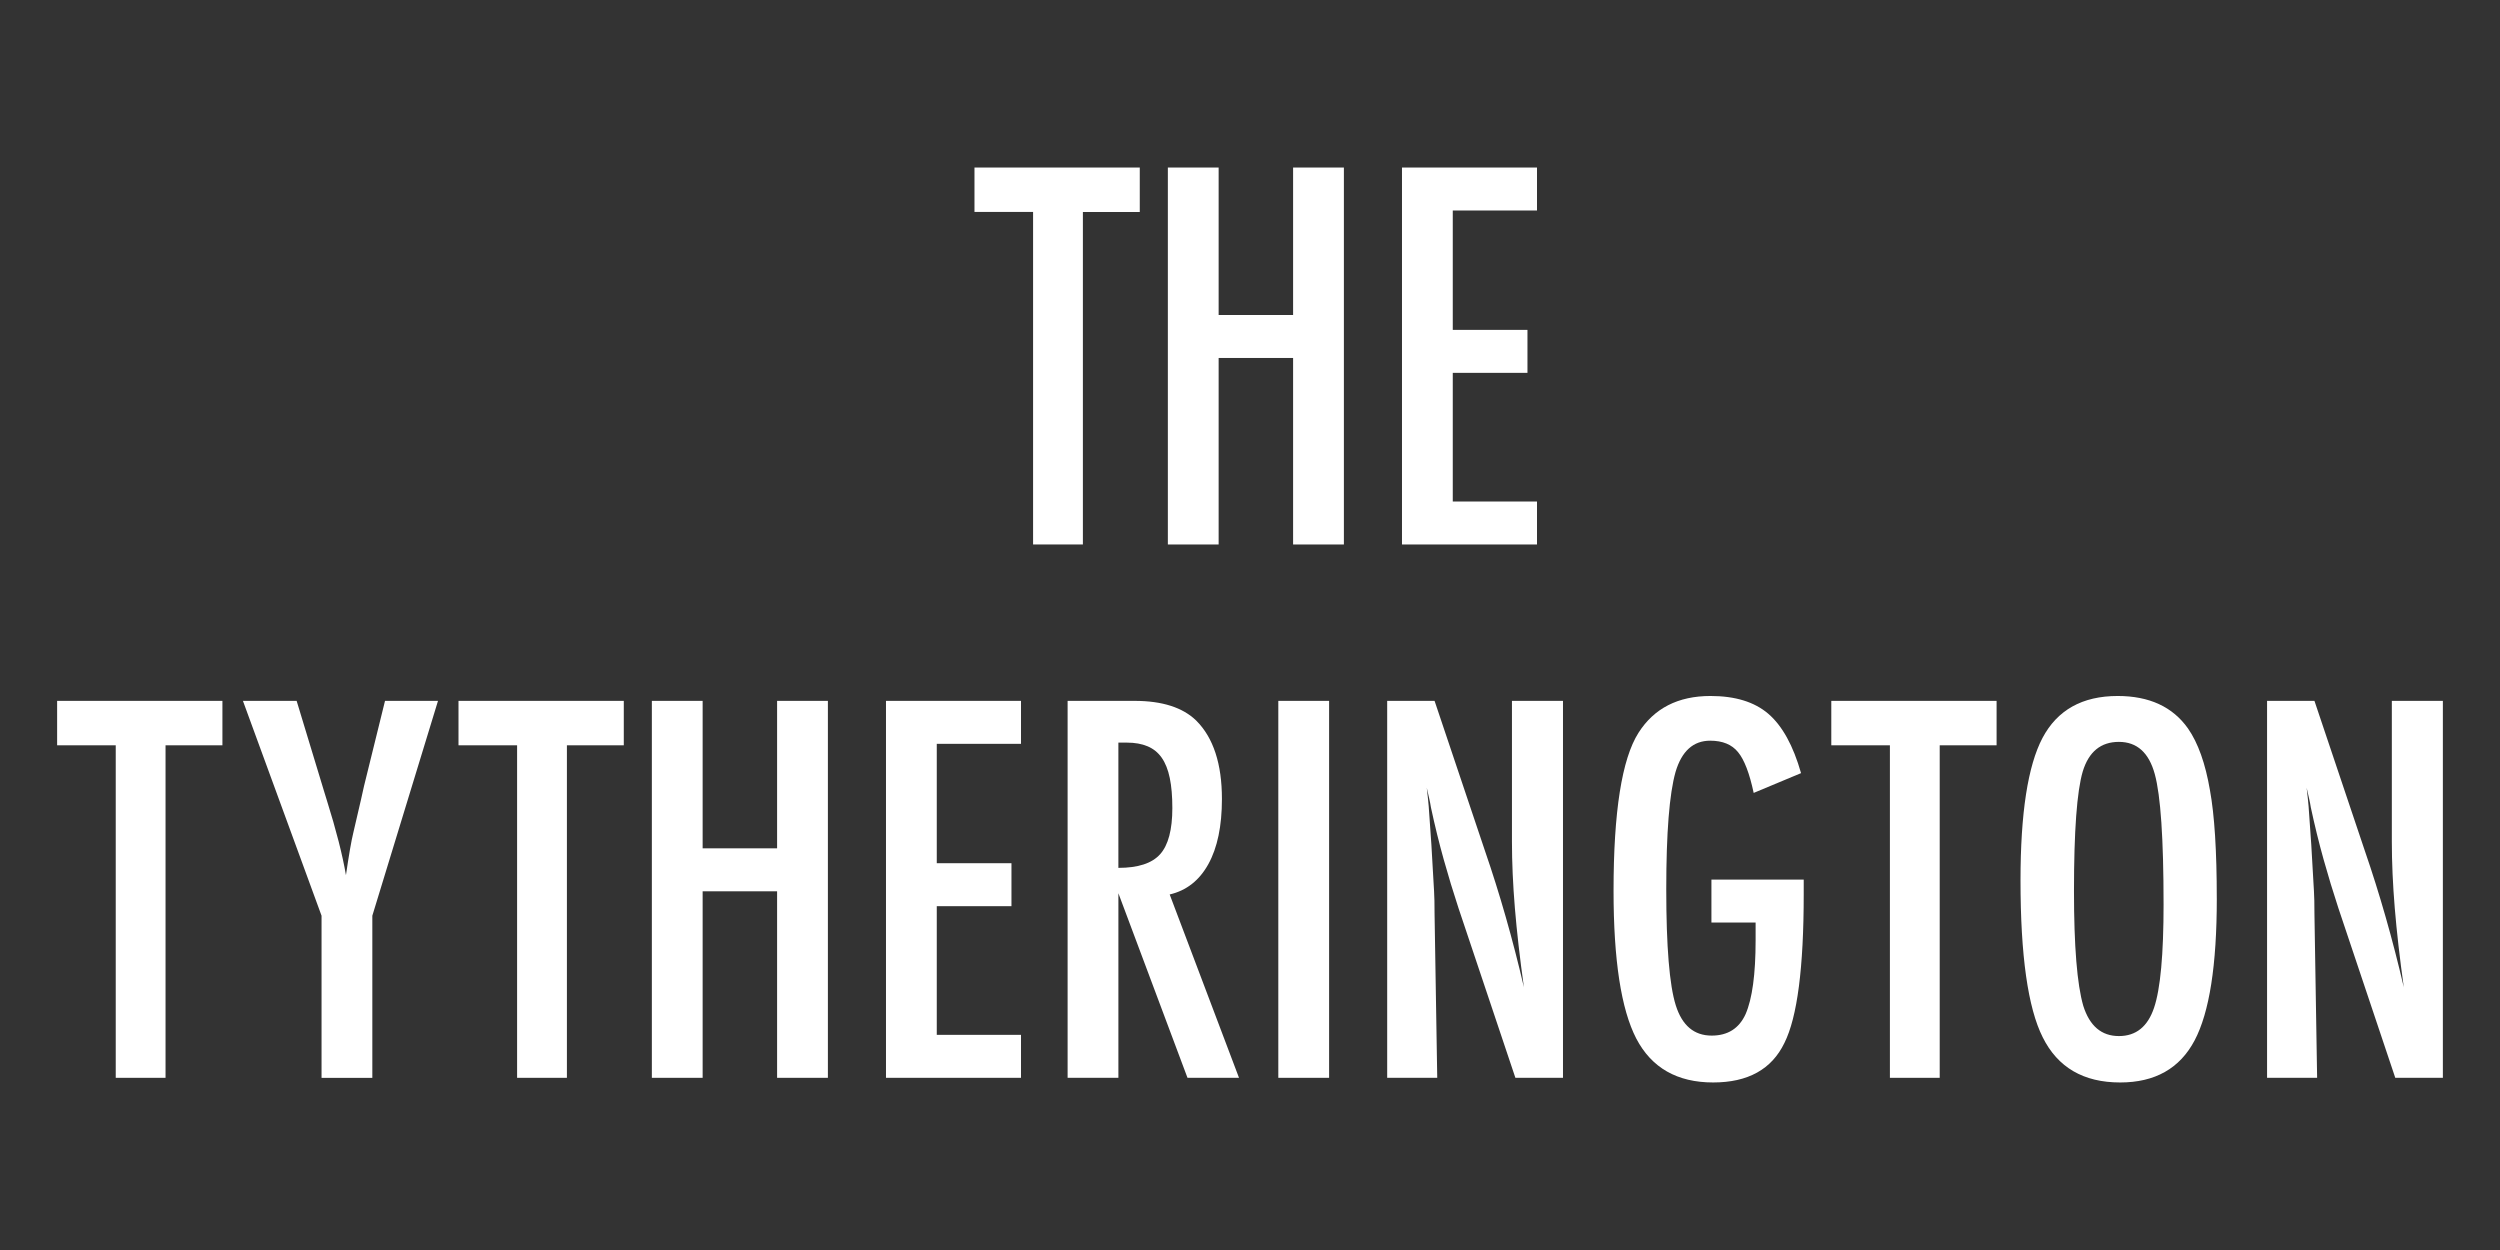 <?xml version="1.0" encoding="UTF-8"?>
<svg id="Layer_1" xmlns="http://www.w3.org/2000/svg" version="1.1" viewBox="0 0 150 75">
  <rect x="0" y="0" width="150" height="75" fill="#333333" stroke="none"/>
  <!-- Generator: Adobe Illustrator 29.8.3, SVG Export Plug-In . SVG Version: 2.1.1 Build 3)  -->
  <defs>
    <style>
      .st0 {
        fill: #fff;
      }
    </style>
  </defs>
  <path class="st0" d="M58.469,10.052h9.917v2.666h-3.413v19.951h-2.988V12.718h-3.516v-2.666Z"/>
  <path class="st0" d="M70.071,10.052h3.047v8.848h4.468v-8.848h3.047v22.617h-3.047v-11.191h-4.468v11.191h-3.047V10.052Z"/>
  <path class="st0" d="M84.119,10.052h8.101v2.578h-5.054v7.163h4.482v2.578h-4.482v7.72h5.054v2.578h-8.101V10.052Z"/>
  <path class="st0" d="M3.428,42.052h9.917v2.666h-3.413v19.951h-2.988v-19.951h-3.516v-2.666Z"/>
  <path class="st0" d="M14.575,42.052h3.223l1.494,4.922c.049.146.098.308.146.483s.107.366.176.571c.557,1.777.938,3.271,1.143,4.482.176-1.211.322-2.056.439-2.534l.469-2.021.176-.791,1.26-5.112h3.179l-3.94,12.891v9.727h-3.047v-9.727l-4.717-12.891Z"/>
  <path class="st0" d="M27.51,42.052h9.917v2.666h-3.413v19.951h-2.988v-19.951h-3.516v-2.666Z"/>
  <path class="st0" d="M39.111,42.052h3.047v8.848h4.468v-8.848h3.047v22.617h-3.047v-11.191h-4.468v11.191h-3.047v-22.617Z"/>
  <path class="st0" d="M53.159,42.052h8.101v2.578h-5.054v7.163h4.482v2.578h-4.482v7.72h5.054v2.578h-8.101v-22.617Z"/>
  <path class="st0" d="M64.058,42.052h4.014c1.66,0,2.896.396,3.706,1.187,1.025,1.025,1.538,2.593,1.538,4.702,0,1.621-.271,2.923-.813,3.904s-1.316,1.589-2.322,1.823l4.16,11.001h-3.091l-4.146-11.074v11.074h-3.047v-22.617ZM67.104,52.072c1.182,0,2.017-.273,2.505-.82s.732-1.47.732-2.769c0-.703-.051-1.304-.154-1.802s-.264-.903-.483-1.216-.503-.542-.85-.688-.759-.22-1.238-.22h-.513v7.515Z"/>
  <path class="st0" d="M76.699,42.052h3.047v22.617h-3.047v-22.617Z"/>
  <path class="st0" d="M83.232,42.052h2.842l3.032,9.023c.879,2.549,1.655,5.269,2.329,8.159-.244-1.748-.425-3.33-.542-4.746s-.176-2.749-.176-3.999v-8.438h3.062v22.617h-2.856l-3.413-10.181c-.312-.947-.607-1.919-.886-2.915s-.535-2.041-.77-3.135c-.02-.137-.051-.303-.095-.498s-.096-.42-.154-.674c.029.254.054.472.073.652s.034.334.044.461l.161,2.3.161,2.798c.01.156.018.347.022.571s.007.479.007.762l.161,9.858h-3.003v-22.617Z"/>
  <path class="st0" d="M102.686,52.775h5.537v.879c0,4.404-.386,7.378-1.157,8.921-.762,1.582-2.188,2.373-4.277,2.373-2.158,0-3.696-.879-4.614-2.637-.908-1.758-1.362-4.712-1.362-8.862,0-4.746.498-7.905,1.494-9.478.938-1.475,2.378-2.212,4.321-2.212,1.484,0,2.642.356,3.472,1.069.84.723,1.494,1.909,1.963,3.56l-2.842,1.187c-.127-.596-.269-1.096-.425-1.501s-.327-.721-.513-.945c-.371-.459-.928-.688-1.67-.688-1.016,0-1.709.625-2.08,1.875-.371,1.309-.557,3.657-.557,7.046,0,3.428.19,5.747.571,6.958s1.099,1.816,2.153,1.816c.967,0,1.646-.43,2.036-1.289.4-.918.601-2.393.601-4.424v-1.069h-2.651v-2.578Z"/>
  <path class="st0" d="M109.878,42.052h9.917v2.666h-3.413v19.951h-2.988v-19.951h-3.516v-2.666Z"/>
  <path class="st0" d="M133.008,53.917c0,3.994-.444,6.831-1.333,8.511s-2.378,2.52-4.468,2.52c-2.197,0-3.745-.903-4.644-2.71-.889-1.768-1.333-4.907-1.333-9.419,0-4.023.439-6.87,1.318-8.54.889-1.68,2.393-2.52,4.512-2.52,1.895,0,3.301.649,4.219,1.948.605.869,1.045,2.104,1.318,3.706.273,1.484.41,3.652.41,6.504ZM129.814,54.24c0-3.916-.176-6.514-.527-7.793-.352-1.289-1.069-1.934-2.153-1.934s-1.807.591-2.168,1.772c-.352,1.191-.527,3.584-.527,7.178,0,3.311.186,5.605.557,6.885.381,1.211,1.094,1.816,2.139,1.816,1.025,0,1.729-.566,2.109-1.699.381-1.123.571-3.198.571-6.226Z"/>
  <path class="st0" d="M136.025,42.052h2.842l3.032,9.023c.879,2.549,1.655,5.269,2.329,8.159-.244-1.748-.425-3.33-.542-4.746s-.176-2.749-.176-3.999v-8.438h3.062v22.617h-2.856l-3.413-10.181c-.312-.947-.607-1.919-.886-2.915s-.535-2.041-.77-3.135c-.02-.137-.051-.303-.095-.498s-.096-.42-.154-.674c.029.254.054.472.073.652s.034.334.044.461l.161,2.3.161,2.798c.01.156.018.347.022.571s.007.479.007.762l.161,9.858h-3.003v-22.617Z"/>
</svg>